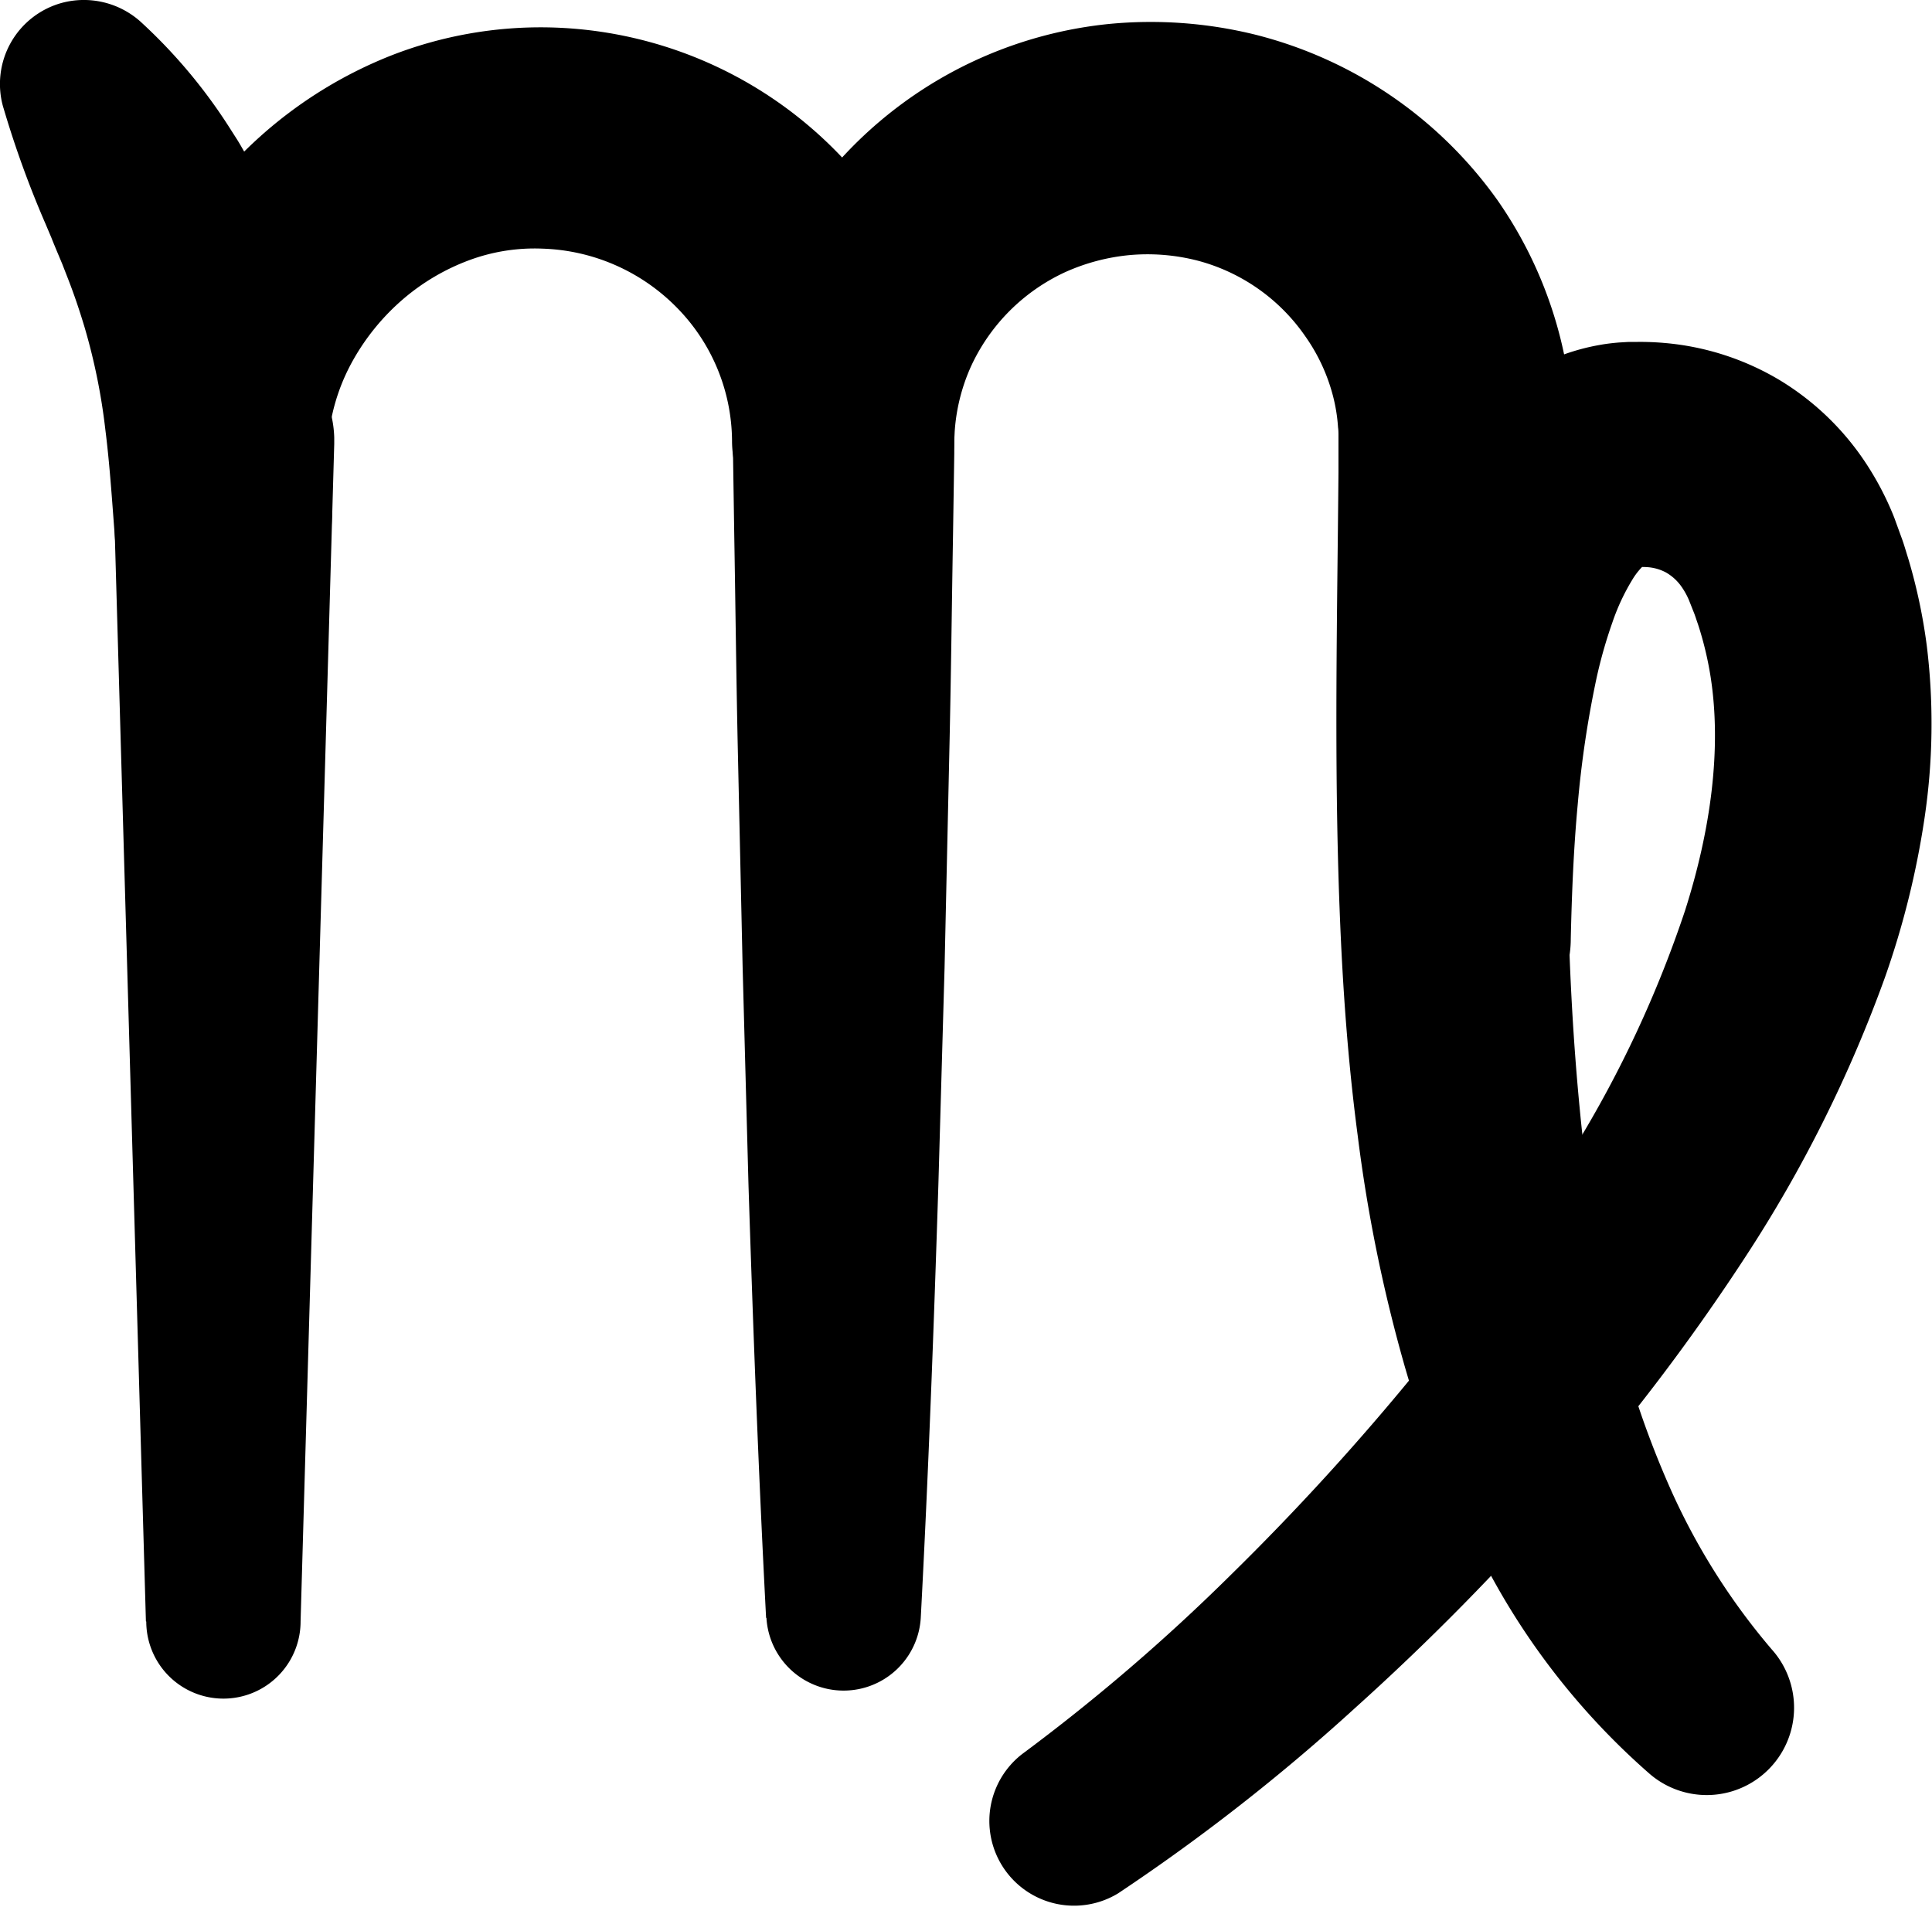 <svg id="_ÎÓÈ_1" data-name="—ÎÓÈ_1" xmlns="http://www.w3.org/2000/svg" viewBox="0 0 278.44 274.88"><title>virgo</title><path d="M636.21,779.69a76.49,76.49,0,0,1,12.65,15l1.36,2.13c.45.73.86,1.48,1.29,2.22s.85,1.49,1.26,2.25l1.19,2.35c.39.79.8,1.55,1.17,2.37l1.09,2.45c.74,1.62,1.38,3.33,2,5s1.18,3.46,1.75,5.2,1,3.53,1.4,5.31.75,3.56,1.05,5.33.6,3.55.75,5.3A115.8,115.8,0,0,1,663.6,855a15.54,15.54,0,0,1-31,.17v-.21c-.45-5.75-.79-11.29-1.45-16.47a87.63,87.63,0,0,0-3-14.77c-.72-2.4-1.53-4.81-2.5-7.27l-.72-1.85-.79-1.88c-.26-.63-.52-1.25-.77-1.89l-.82-1.94a144.82,144.82,0,0,1-6.07-16.72l-.06-.19A12.12,12.12,0,0,1,624.87,777,12.24,12.24,0,0,1,636.21,779.69Z" transform="translate(-615.97 -776.58)"/><path d="M635.54,841.62l-.23-2.84c0-.95-.06-1.9-.08-2.85l-2-.21A59.26,59.26,0,0,1,639.69,814a62.93,62.93,0,0,1,32.78-29.47,59.27,59.27,0,0,1,22.6-4,59.82,59.82,0,0,1,54,36.85,58.92,58.92,0,0,1,4.4,22.63,16,16,0,0,1-32,.12V840a27.63,27.63,0,0,0-8-19.13,28.39,28.39,0,0,0-19.3-8.45,27.14,27.14,0,0,0-10.51,1.64,31.42,31.42,0,0,0-9.6,5.64,32.77,32.77,0,0,0-7.18,8.75,28.7,28.7,0,0,0-3.47,10.38l-2-.21-.42,1.46-.34,1.5-.42,1.81a12.53,12.53,0,0,1-24.7-1.81Z" transform="translate(-615.97 -776.58)"/><path d="M726.38,1009.77c-1.09-20.81-1.87-41.63-2.54-62.45L723,916.1l-.69-31.23c-.23-10.41-.34-20.81-.52-31.22l-.12-7.81-.06-3.9,0-2,0-2.67a59.54,59.54,0,0,1,4.64-20.83,60.5,60.5,0,0,1,49.38-36.39,62.79,62.79,0,0,1,21.27,1.53,61.18,61.18,0,0,1,34.89,23.86,60.53,60.53,0,0,1,9,19.64,59.22,59.22,0,0,1,1.71,10.73c.07.9.1,1.8.12,2.7l0,1.36v1l0,4c-.11,10.62-.36,21-.59,31.3s-.3,20.46-.08,30.53.75,20,1.7,29.79a232.66,232.66,0,0,0,4.53,28.64,135.77,135.77,0,0,0,8.72,26.47,95.55,95.55,0,0,0,14.41,22.72l.21.24a12.59,12.59,0,0,1-17.76,17.74,103.49,103.49,0,0,1-22.29-27.49A147,147,0,0,1,818.27,973a220.68,220.68,0,0,1-6.63-32.76c-1.44-10.9-2.19-21.75-2.6-32.49-.83-21.46-.34-42.64-.17-63.06V840l0-.6c0-.4,0-.8-.06-1.2a24.36,24.36,0,0,0-.76-4.66,26.38,26.38,0,0,0-4-8.54,27.31,27.31,0,0,0-15.47-10.85,29,29,0,0,0-9.71-.81,29.31,29.31,0,0,0-9.39,2.47,27.73,27.73,0,0,0-13.56,13.56,27.22,27.22,0,0,0-2.36,9.42l-.06,1.24,0,1.93-.06,3.9-.12,7.81c-.18,10.41-.29,20.81-.53,31.22l-.69,31.23-.89,31.22c-.66,20.82-1.44,41.64-2.54,62.45a11.14,11.14,0,0,1-22.24,0Z" transform="translate(-615.97 -776.58)"/><path d="M763.39,1029.33a279.69,279.69,0,0,0,29.93-25.71,360.08,360.08,0,0,0,26.83-29.4,277,277,0,0,0,22.67-32.13,165,165,0,0,0,16-34.26c3.7-11.61,5.31-23.35,3.67-33.77a49.07,49.07,0,0,0-1.82-7.54c-.22-.6-.39-1.21-.64-1.8l-.67-1.69a10.66,10.66,0,0,0-1-1.81,6.93,6.93,0,0,0-2.3-2.13,6.64,6.64,0,0,0-2.85-.77,7.74,7.74,0,0,0-1,0H852s0,0,0,0l.17,0a2.16,2.16,0,0,0,.63-.19,9.87,9.87,0,0,0-1.61,2.06,30.8,30.8,0,0,0-2.84,6.1,67.93,67.93,0,0,0-2.28,8,149.21,149.21,0,0,0-2.72,18.25c-.59,6.33-.85,12.81-1,19.34v0a16,16,0,0,1-32,0q-.2-10.9.63-22a156,156,0,0,1,3.23-22.7,100.24,100.24,0,0,1,3.36-11.87,63.51,63.51,0,0,1,6-12.58,43.76,43.76,0,0,1,5.07-6.56,35.21,35.21,0,0,1,7.6-6.1,30.84,30.84,0,0,1,10.29-3.77c.91-.17,1.83-.27,2.73-.35l1.34-.08,1,0a39.46,39.46,0,0,1,4.19.14,38.78,38.78,0,0,1,16.73,5.4,39.19,39.19,0,0,1,12.48,12.11,43.37,43.37,0,0,1,3.83,7.32l.18.46.14.39.28.77.56,1.54c.38,1,.67,2.07,1,3.1a79.83,79.83,0,0,1,2.68,12.65,92.38,92.38,0,0,1-.35,24.84,123.75,123.75,0,0,1-5.7,22.9,193.26,193.26,0,0,1-20,40.1,304.48,304.48,0,0,1-26.25,34.6,354.26,354.26,0,0,1-30.15,30.62,285.59,285.59,0,0,1-34.11,26.68,12.21,12.21,0,0,1-13.93-20Z" transform="translate(-615.97 -776.58)"/><path d="M637,1010.3l-4.86-169.73a16,16,0,0,1,32-.92c0,.29,0,.63,0,.92l-4.85,169.73a11.12,11.12,0,0,1-22.24,0Z" transform="translate(-615.97 -776.58)"/></svg>